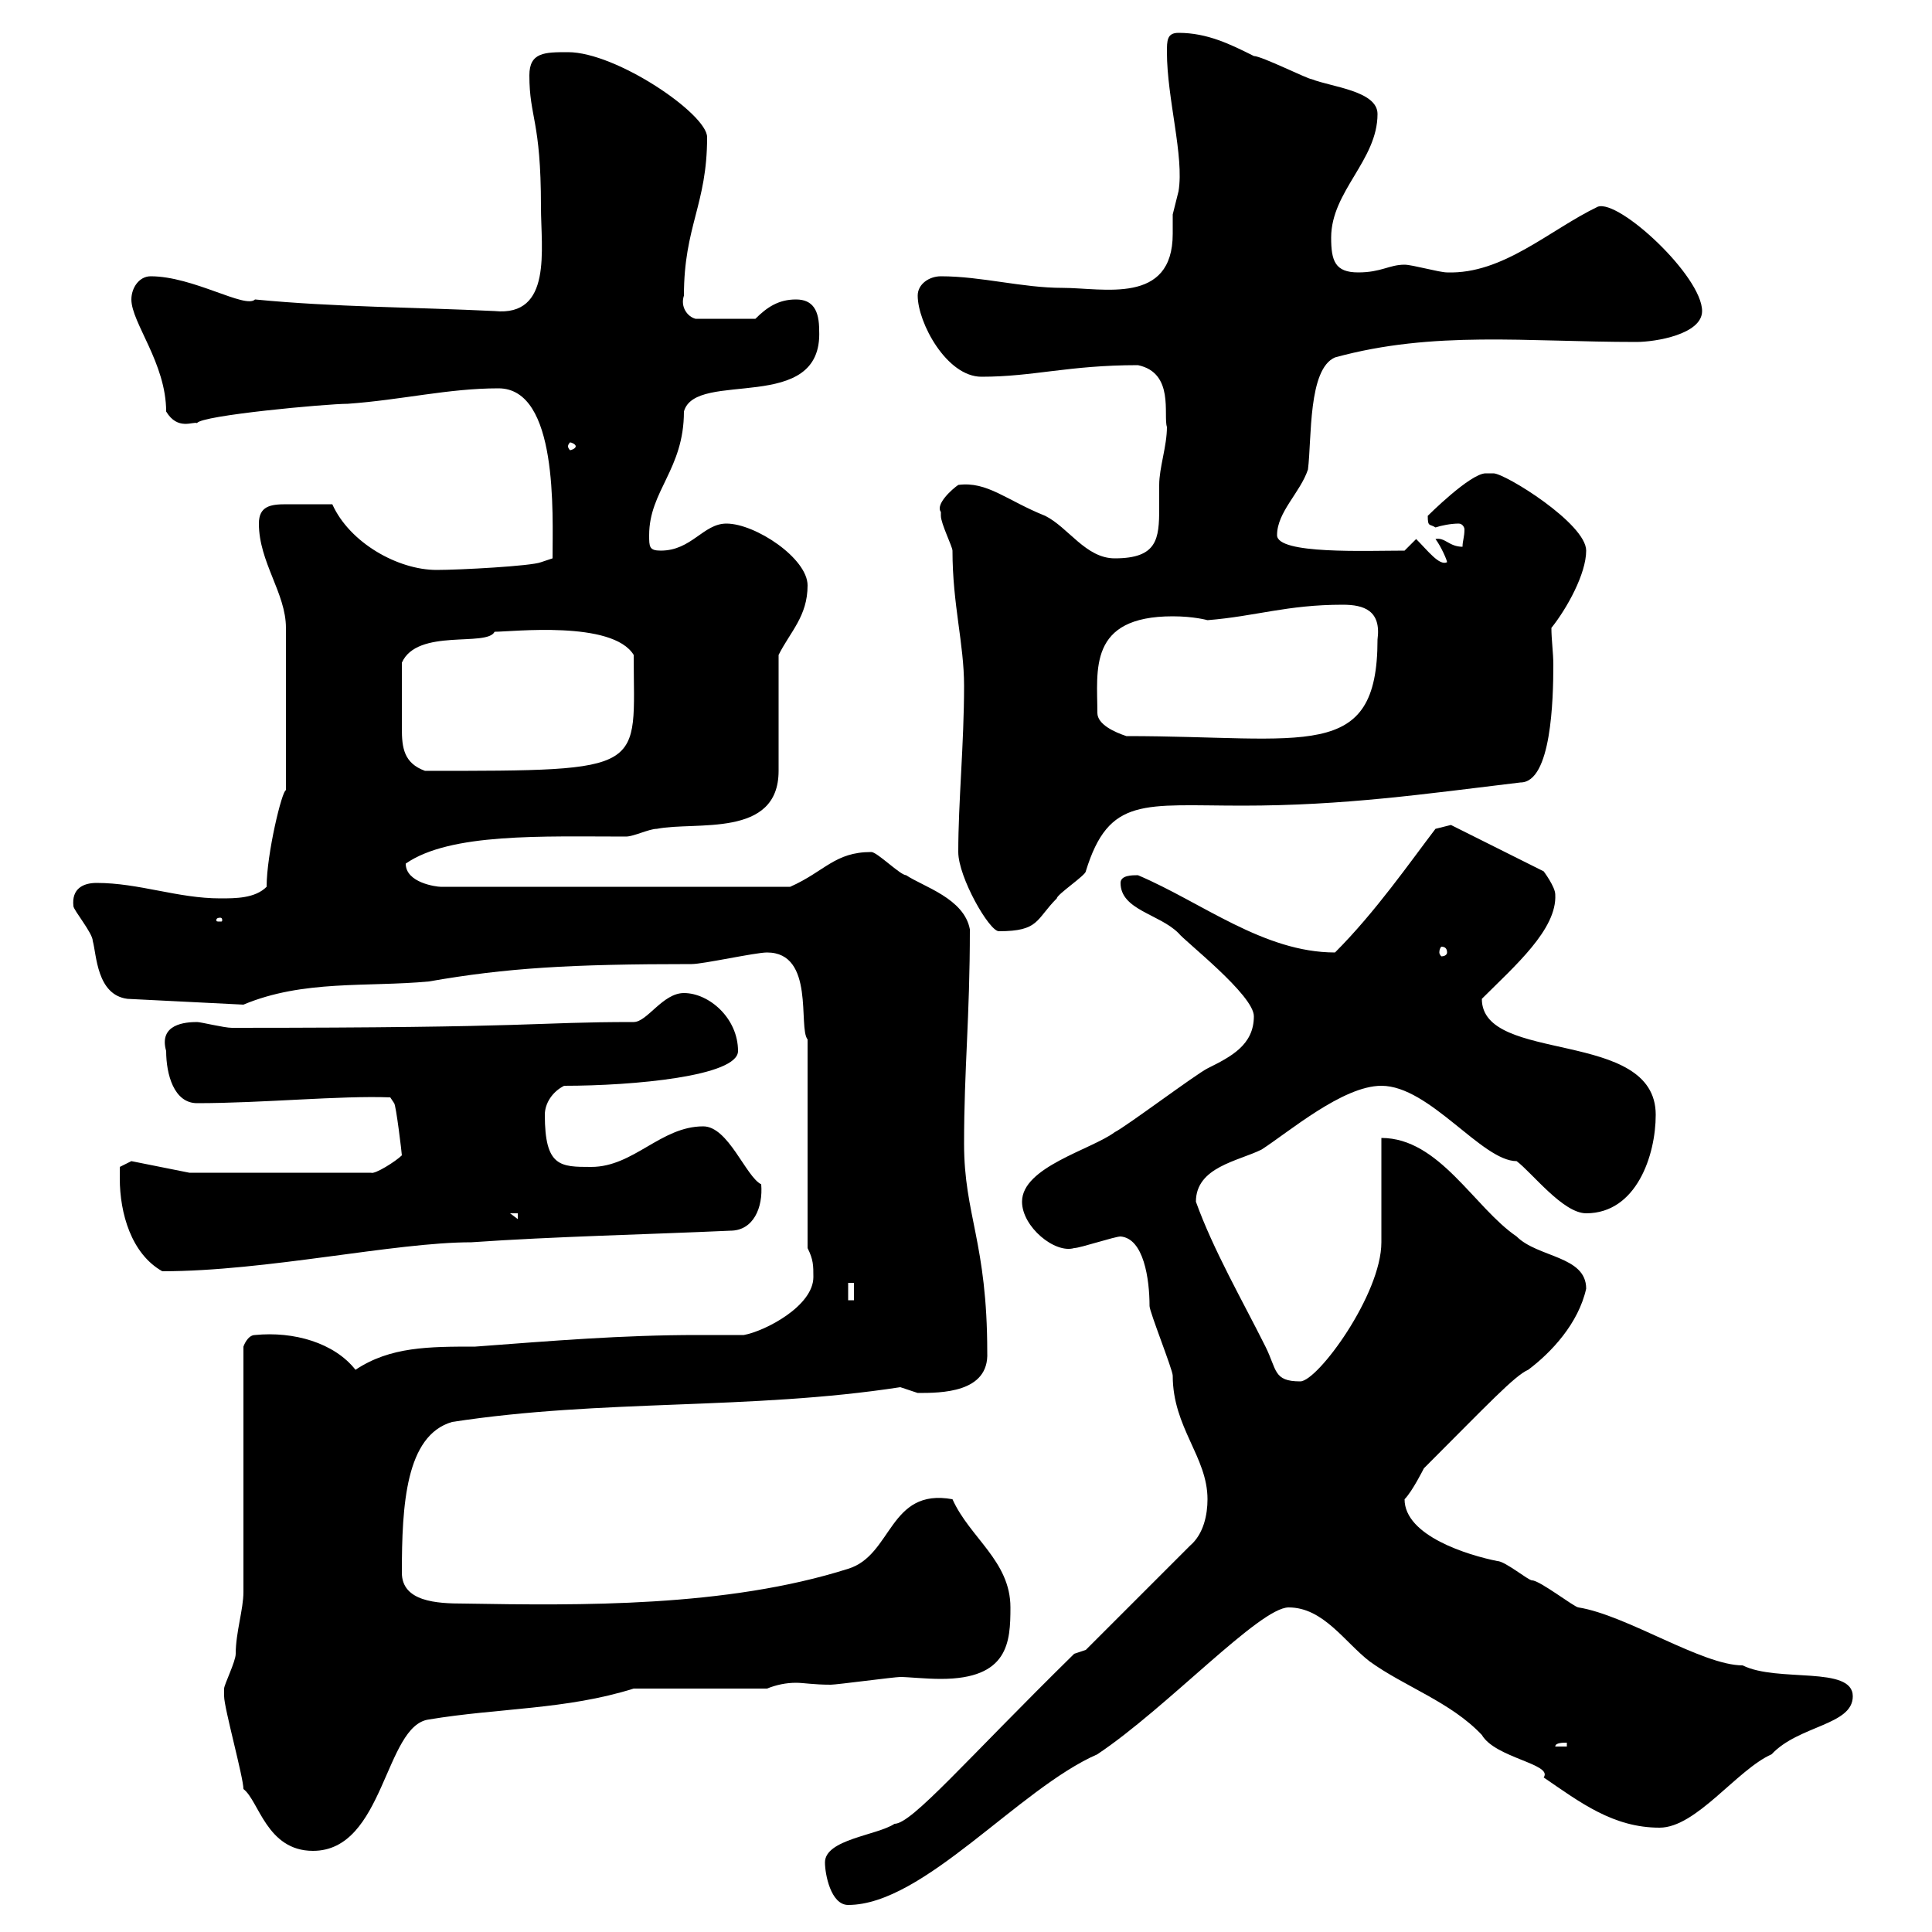 <svg xmlns="http://www.w3.org/2000/svg" xmlns:xlink="http://www.w3.org/1999/xlink" width="300" height="300"><path d="M128.10 289.20C128.10 291 129 295.80 131.70 295.80C143.40 295.80 158.10 277.80 170.40 272.40C181.20 265.20 195.60 249.60 200.10 249.60C205.50 249.60 208.80 255 212.70 258C218.10 261.90 225.30 264.30 230.10 269.40C232.20 273 241.20 273.90 239.70 276C245.40 279.90 250.50 283.80 257.70 283.80C263.40 283.80 269.70 274.80 275.10 272.40C279.30 267.90 287.70 267.90 287.70 263.40C287.70 258.60 276 261.30 270.60 258.60C264.30 258.60 252.60 250.80 245.10 249.60C244.50 249.60 239.10 245.40 237.90 245.40C237.30 245.40 233.70 242.40 232.50 242.40C228 241.50 218.10 238.50 218.10 232.80C219.30 231.60 221.10 228 221.10 228C231 218.10 235.20 213.60 237.30 212.70C240.90 210 245.10 205.50 246.30 200.10C246.30 195 238.80 195.30 235.50 192C228.90 187.50 223.50 176.70 214.50 176.70C214.50 178.50 214.50 190.20 214.50 192.90C214.50 201 204.60 214.50 201.90 214.50C197.70 214.50 198.30 212.70 196.50 209.10C192.90 201.90 188.40 194.10 185.70 186.60C185.70 181.20 192.30 180.30 195.90 178.50C200.10 175.80 208.50 168.60 214.50 168.60C222 168.60 230.10 180.30 235.50 180.30C237.90 182.10 242.70 188.40 246.30 188.40C254.10 188.40 257.10 179.40 257.10 173.10C257.10 159.60 230.10 165.30 230.10 155.10C235.20 150 241.80 144.30 241.50 138.90C241.50 137.70 239.70 135.30 239.70 135.30L225.30 128.10L222.90 128.70C219 133.80 213.60 141.60 207.30 147.90C196.20 147.90 186.60 140.10 176.70 135.90C175.80 135.90 174 135.90 174 137.10C174 141.30 180 141.90 183 144.90C183.90 146.10 194.70 154.50 194.70 157.80C194.70 162.30 191.10 164.10 187.50 165.90C185.70 166.80 174.90 174.90 173.10 175.80C169.50 178.50 158.70 181.20 158.70 186.60C158.70 190.50 163.80 194.70 166.80 193.80C167.70 193.80 173.10 192 174 192C177.60 192.30 178.50 198.60 178.50 202.80C178.50 203.70 182.10 212.70 182.10 213.60C182.10 221.70 187.50 226.20 187.50 232.80C187.50 235.20 186.90 238.20 184.80 240L168.60 256.20L166.80 256.80C150 273.30 141.60 283.20 138.90 283.20C136.20 285 128.10 285.60 128.10 289.20ZM37.80 277.80C40.20 279.60 41.40 287.40 48.60 287.40C59.70 287.40 59.70 267.90 66.60 267C77.40 265.20 87.90 265.50 98.40 262.20L119.10 262.20C120.60 261.60 122.10 261.30 123.60 261.30C124.80 261.30 126.30 261.60 129 261.60C129.90 261.60 138.90 260.40 139.80 260.40C141 260.40 143.70 260.70 146.10 260.70C156.60 260.70 156.90 255 156.90 249.60C156.90 242.40 150.60 238.80 147.90 232.80C138 231 138.60 241.50 131.70 243.60C112.80 249.60 90 249.30 72 249C67.80 249 62.40 248.70 62.40 244.20C62.40 233.70 63 222.90 70.20 220.80C93.60 217.20 116.40 219 139.80 215.40C139.80 215.40 142.50 216.30 142.50 216.30C146.10 216.30 153.60 216.30 153.30 210C153.30 192.90 149.70 188.70 149.70 177.60C149.70 165.90 150.60 158.10 150.60 144.30C149.70 139.50 143.40 137.70 140.70 135.90C139.80 135.90 136.20 132.30 135.30 132.30C129.60 132.30 128.10 135.30 122.70 137.70L68.40 137.70C67.80 137.70 63 137.10 63 134.10C69.90 129.30 84.30 129.90 97.20 129.90C98.40 129.90 100.80 128.70 102 128.70C108 127.50 120.90 130.20 120.90 119.70C120.90 117.30 120.90 104.70 120.90 101.70C122.70 98.10 125.40 95.70 125.40 90.90C125.40 86.70 117.30 81.30 112.80 81.30C109.20 81.30 107.40 85.50 102.60 85.50C100.80 85.50 100.80 84.90 100.80 83.10C100.80 76.20 106.20 72.90 106.20 63.90C108 57.30 127.80 64.50 127.20 51.30C127.20 48.30 126.30 46.50 123.60 46.50C120.90 46.50 119.10 47.70 117.30 49.50L108 49.50C106.80 49.20 105.60 47.70 106.20 45.90C106.20 35.10 109.80 31.80 109.80 21.30C109.80 17.70 95.70 8.10 88.20 8.10C84.60 8.10 82.20 8.10 82.20 11.70C82.20 18.30 84 18.60 84 32.10C84 38.70 85.80 49.20 76.80 48.30C64.50 47.70 51.90 47.70 39.60 46.50C38.10 48 30 42.90 23.40 42.90C21.60 42.90 20.40 44.70 20.40 46.50C20.40 50.10 25.80 56.40 25.80 63.90C27.60 66.90 30 65.40 30.60 65.70C31.20 64.50 50.70 62.70 54 62.70C62.40 62.10 69.60 60.30 77.40 60.30C86.70 60.30 85.80 79.80 85.80 86.70L84 87.30C82.50 87.90 71.40 88.50 67.80 88.50C61.80 88.50 54.30 84.30 51.60 78.30C45 78.30 47.10 78.30 44.40 78.30C42 78.30 40.20 78.60 40.20 81.30C40.20 87.30 44.40 92.10 44.40 97.50L44.40 122.70C43.80 122.70 41.40 132.60 41.40 137.70C39.60 139.50 36.60 139.50 34.20 139.50C27.60 139.50 21.60 137.10 15 137.10C12.90 137.10 11.10 138 11.40 140.70C11.40 141.30 14.40 144.90 14.40 146.10C15 148.20 15 154.50 19.80 155.10L37.80 156C47.10 152.10 57 153.30 66.60 152.40C78.60 150.30 88.50 149.70 107.40 149.70C109.20 149.70 117.30 147.90 119.10 147.90C126.60 147.90 123.90 159.60 125.40 161.40L125.40 193.80C126.30 195.60 126.30 196.50 126.30 198.30C126.30 202.80 118.80 206.70 115.50 207.30C113.10 207.30 111 207.30 108.30 207.30C96.60 207.30 85.80 208.20 73.80 209.10C66.60 209.10 60.60 209.10 55.20 212.70C51.90 208.50 45.60 206.70 39.60 207.30C38.40 207.30 37.80 209.10 37.80 209.10L37.80 247.20C37.80 249.90 36.60 253.50 36.60 256.80C36.60 258 34.80 261.60 34.80 262.20C34.80 263.40 34.80 263.40 34.80 263.40C34.80 265.20 37.80 276 37.80 277.80ZM243.30 270.60L243.30 271.20L241.50 271.20C241.50 270.60 242.70 270.60 243.30 270.60ZM131.70 199.20L132.60 199.20L132.60 201.90L131.70 201.90ZM18.60 183C18.60 188.40 20.40 194.70 25.20 197.40C41.40 197.40 61.20 192.90 73.20 192.90C86.10 192 100.20 191.70 113.40 191.10C117 191.10 118.50 187.50 118.20 183.90C115.80 182.70 113.10 174.90 109.20 174.90C102.60 174.90 98.40 181.20 91.80 181.20C87 181.20 84.60 181.20 84.60 173.10C84.60 171.30 85.80 169.50 87.60 168.60C98.40 168.60 114.60 167.10 114.60 163.20C114.60 158.10 110.10 154.20 106.20 154.20C102.90 154.20 100.50 158.70 98.40 158.70C82.50 158.70 84.30 159.60 36 159.60C34.80 159.60 31.20 158.70 30.60 158.70C28.80 158.70 24.60 159 25.80 163.20C25.80 166.80 27 171.30 30.60 171.30C40.80 171.30 52.80 170.10 60.60 170.40L61.20 171.30C61.50 171.60 62.40 179.10 62.40 179.40C61.50 180.30 58.20 182.40 57.60 182.10L29.40 182.10L20.40 180.30L18.60 181.20C18.60 181.20 18.60 183 18.60 183ZM79.20 188.40L80.40 188.40L80.40 189.30ZM224.70 147.90C224.70 148.20 224.40 148.50 223.80 148.50C223.80 148.50 223.50 148.20 223.50 147.90C223.50 147.30 223.80 147 223.80 147C224.40 147 224.70 147.30 224.70 147.90ZM148.80 132.30C148.80 136.20 153.60 144.60 155.10 144.60C161.40 144.60 160.80 142.80 164.10 139.50C164.10 138.90 168.60 135.90 168.60 135.30C172.20 123.60 177.60 125.10 192.90 125.10C208.80 125.10 221.10 123.30 236.10 121.50C240.90 121.50 241.20 108.60 241.20 103.20C241.20 101.40 240.90 99.30 240.90 97.50C243.30 94.50 246.30 89.10 246.30 85.50C246.30 81.30 233.70 73.50 231.90 73.50C231.90 73.50 230.70 73.50 230.70 73.50C228.30 73.50 221.70 80.10 221.70 80.10C221.70 81.90 222 81.30 222.90 81.90C223.80 81.60 225.30 81.30 226.50 81.30C227.10 81.30 227.40 81.90 227.40 82.20C227.40 83.40 227.10 84 227.10 84.90C225 84.90 224.40 83.40 222.90 83.70C223.80 84.90 224.70 87 224.70 87.30C223.50 87.90 221.70 85.50 219.90 83.70L218.10 85.50C212.10 85.50 198.30 86.10 198.30 83.10C198.30 79.50 201.90 76.50 203.10 72.90C203.70 68.10 203.10 57.30 207.30 55.50C222.60 51.30 237 53.10 254.10 53.10C257.10 53.10 264.30 51.90 264.30 48.30C264.30 42.90 251.40 30.90 248.10 32.10C240.60 35.70 233.40 42.60 224.70 42.30C223.50 42.30 219.30 41.10 218.10 41.10C215.70 41.10 214.50 42.30 210.90 42.30C207.30 42.30 206.70 40.50 206.70 36.90C206.70 29.70 213.90 24.90 213.90 17.70C213.90 14.10 206.70 13.50 203.70 12.30C203.10 12.30 195.90 8.70 194.70 8.70C191.10 6.90 187.50 5.10 183 5.10C181.20 5.10 181.20 6.30 181.20 8.10C181.20 15.30 183.90 24.30 183 29.70C183 29.70 182.10 33.30 182.10 33.30C182.10 33.90 182.10 35.10 182.10 36.30C182.10 47.40 171.30 44.70 165 44.70C158.70 44.70 152.40 42.90 146.10 42.90C144.30 42.90 142.50 44.10 142.50 45.90C142.50 50.10 147 58.50 152.40 58.50C160.50 58.50 165.90 56.70 176.70 56.70C182.40 57.90 180.60 64.50 181.20 66.30C181.20 69.30 180 72.60 180 75.30C180 76.50 180 78 180 78.90C180 83.70 179.70 86.70 173.10 86.70C168.60 86.70 165.90 81.90 162.30 80.10C156.30 77.70 153.30 74.70 148.80 75.30C147.90 75.90 145.20 78.30 146.10 79.50C146.10 79.50 146.10 80.10 146.10 80.10C146.10 81.30 147.90 84.90 147.90 85.50C147.90 93.90 149.70 99.90 149.70 106.50C149.70 115.50 148.80 124.50 148.80 132.30ZM34.20 142.50C34.50 142.50 34.50 142.80 34.50 142.80C34.50 143.10 34.50 143.10 34.20 143.10C33.60 143.10 33.60 143.10 33.60 142.80C33.60 142.80 33.60 142.50 34.20 142.50ZM62.40 108.90C62.40 108.30 62.40 103.50 62.40 102.90C64.80 97.50 75.60 100.50 76.80 98.10C79.50 98.10 95.10 96.30 98.40 101.70C98.40 119.70 101.10 119.70 66 119.70C62.70 118.50 62.40 116.10 62.40 113.10C62.40 111.90 62.40 110.40 62.40 108.90ZM170.40 110.70C170.40 104.10 168.90 95.70 182.10 95.70C185.40 95.70 187.50 96.30 187.50 96.30C195 95.70 199.80 93.90 208.50 93.90C211.80 93.90 214.50 94.80 213.90 99.30C213.90 118.50 202.80 114.30 174.90 114.30C173.10 113.70 170.40 112.50 170.40 110.70ZM89.40 69.30C89.40 69.60 88.80 69.90 88.50 69.90C88.50 69.90 88.20 69.60 88.20 69.30C88.20 69 88.50 68.70 88.50 68.70C88.80 68.70 89.40 69 89.40 69.30Z"/></svg>
